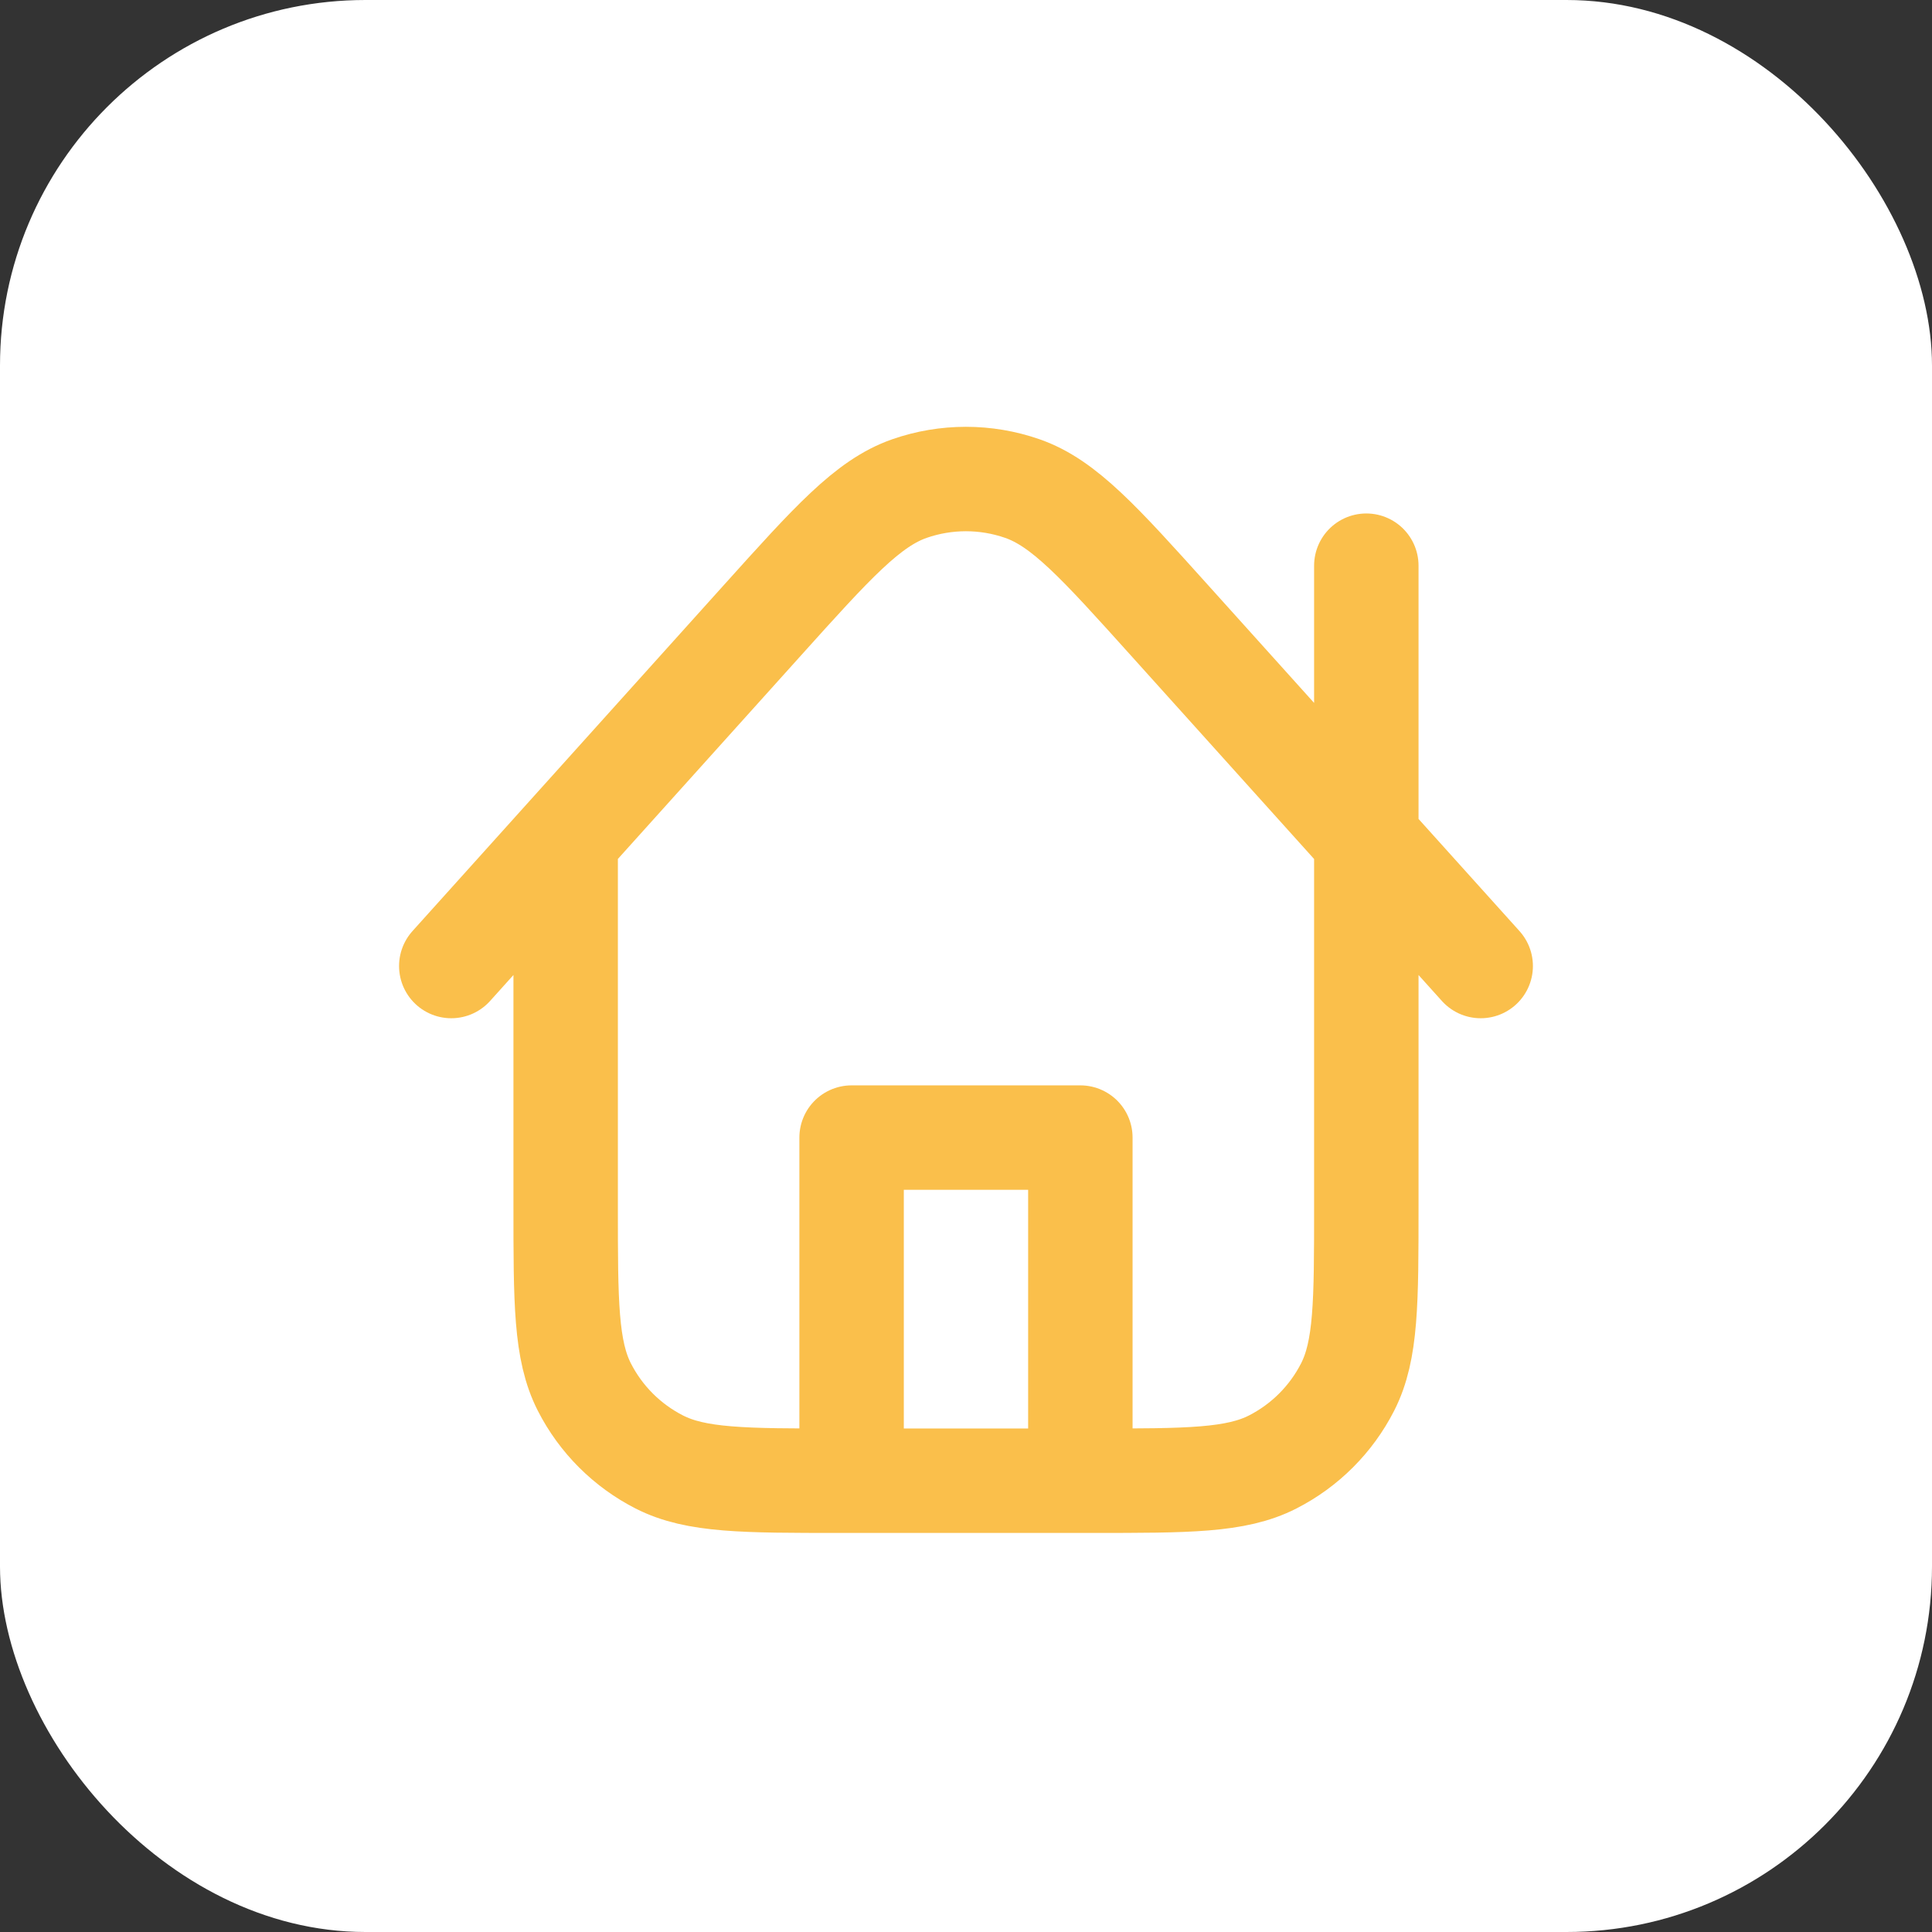 <?xml version="1.0" encoding="UTF-8"?> <svg xmlns="http://www.w3.org/2000/svg" width="74" height="74" viewBox="0 0 74 74" fill="none"><rect x="0" y="0" width="74" height="74" fill="#333333" stroke="none"/><rect width="74" height="74" rx="14" fill="white"></rect><rect x="14" y="14" width="46" height="46" rx="14" fill="white"></rect><path d="M21.666 32.132V46.2C21.666 49.881 21.666 51.721 22.382 53.127C23.012 54.363 24.018 55.368 25.254 55.998C26.66 56.715 28.5 56.715 32.18 56.715H41.819C45.499 56.715 47.339 56.715 48.745 55.998C49.981 55.368 50.986 54.363 51.617 53.127C52.333 51.721 52.333 49.881 52.333 46.2V21.667M56.714 37.001L44.812 23.779C42.106 20.772 40.752 19.268 39.158 18.713C37.759 18.226 36.235 18.226 34.835 18.713C33.241 19.269 31.888 20.773 29.182 23.78L17.285 37.001M41.38 56.715V43.572H32.618V56.715" stroke="#FABF4B" stroke-width="4" stroke-linecap="round" stroke-linejoin="round"></path></svg> 